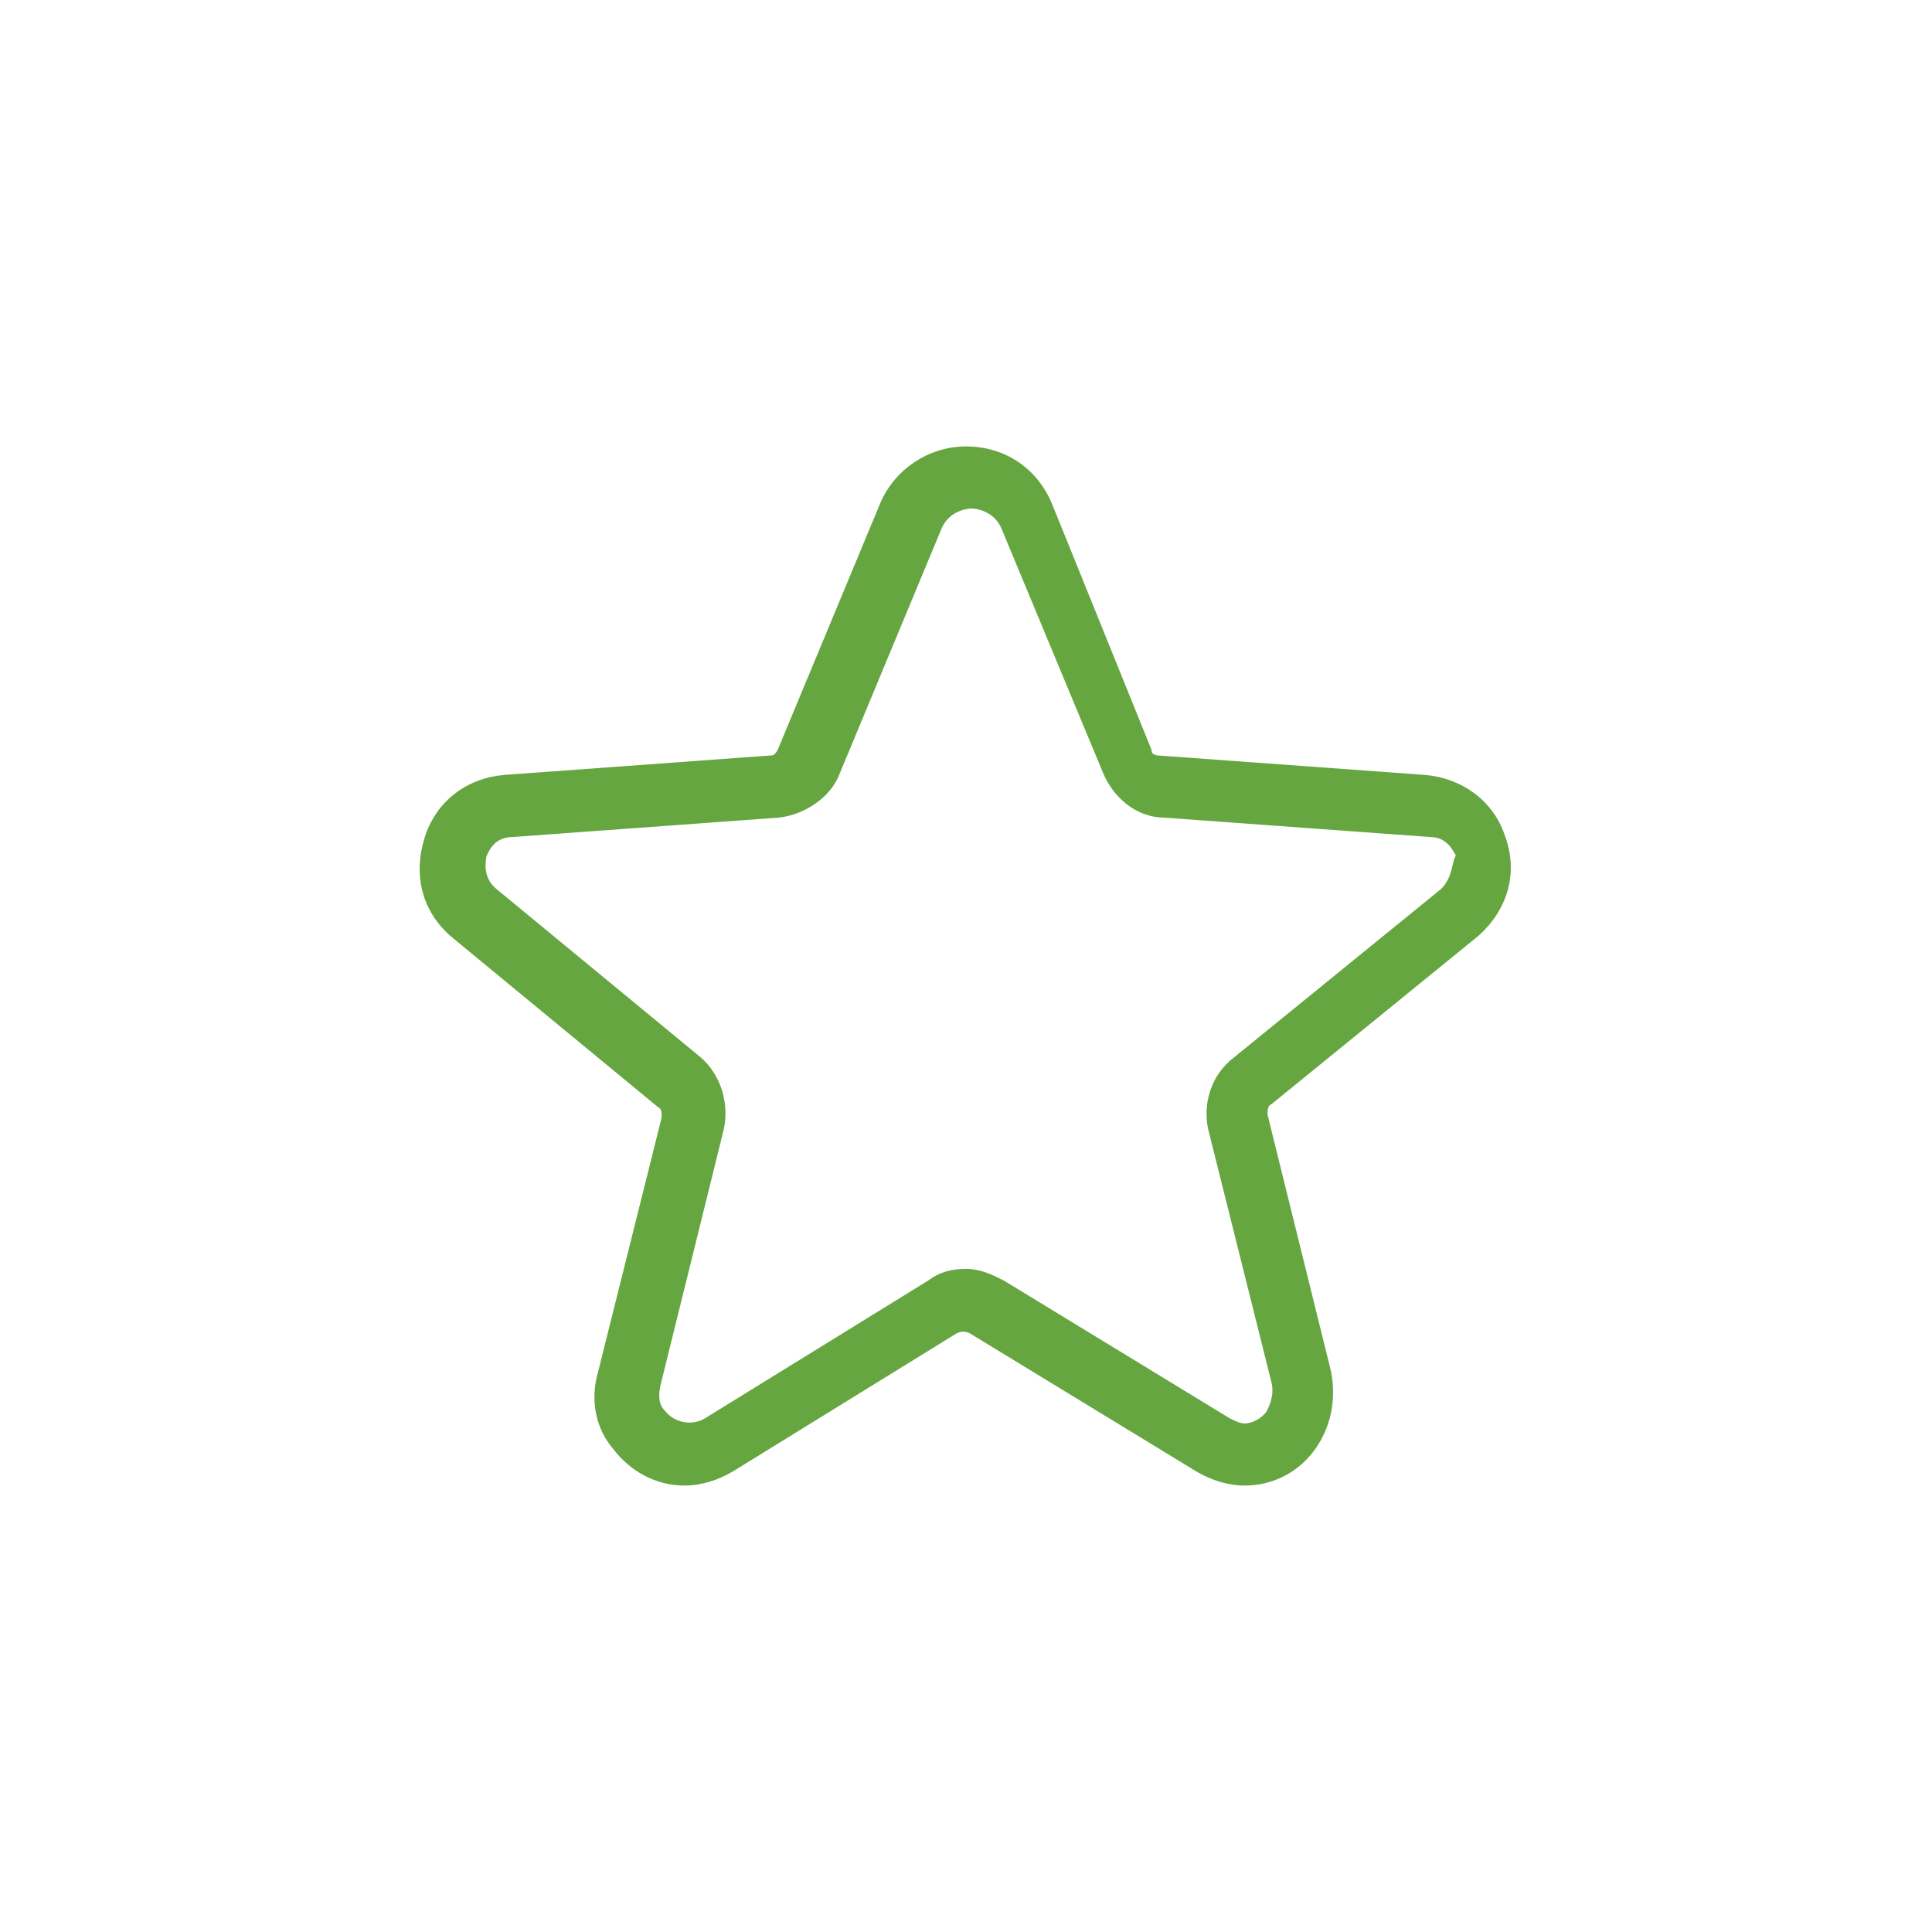 <?xml version="1.0" encoding="utf-8"?>
<!-- Generator: Adobe Illustrator 22.0.1, SVG Export Plug-In . SVG Version: 6.00 Build 0)  -->
<svg version="1.1" id="Vrstva_1" xmlns="http://www.w3.org/2000/svg" xmlns:xlink="http://www.w3.org/1999/xlink" x="0px" y="0px"
	 viewBox="0 0 70 70" style="enable-background:new 0 0 70 70;" xml:space="preserve">
<style type="text/css">
	.st0{fill:#66A640;stroke:#66A640;stroke-width:0.25;stroke-miterlimit:10;}
</style>
<g>
	<path class="st0" d="M51.6,28.2l-9.6-0.7c-0.2,0-0.4-0.1-0.4-0.3L38,18.3c-0.5-1.2-1.6-2-3-2c-1.3,0-2.5,0.8-3,2l-3.7,8.9
		c-0.1,0.2-0.2,0.3-0.4,0.3l-9.6,0.7c-1.3,0.1-2.4,0.9-2.8,2.2c-0.4,1.3-0.1,2.6,1,3.5l7.4,6.1c0.2,0.1,0.2,0.3,0.2,0.5l-2.3,9.2
		c-0.3,1-0.1,2,0.5,2.7c0.6,0.8,1.5,1.3,2.5,1.3c0.6,0,1.2-0.2,1.7-0.5l8.1-5c0.2-0.1,0.4-0.1,0.6,0l8.2,5c0.5,0.3,1.1,0.5,1.7,0.5
		c0.9,0,1.8-0.4,2.4-1.2c0.6-0.8,0.8-1.8,0.6-2.8l-2.3-9.3c0-0.2,0-0.4,0.2-0.5l7.5-6.1c1-0.9,1.4-2.2,0.9-3.5
		C54,29.1,52.9,28.3,51.6,28.2L51.6,28.2z M52.3,32.3l-7.5,6.1C44,39,43.7,40,43.9,40.9l2.3,9.2c0.1,0.5-0.1,0.9-0.2,1.1
		c-0.2,0.3-0.6,0.5-0.9,0.5c-0.2,0-0.4-0.1-0.6-0.2l-8.2-5c-0.4-0.2-0.8-0.4-1.3-0.4c-0.5,0-0.9,0.1-1.3,0.4l-8.1,5
		c-0.5,0.3-1.2,0.2-1.6-0.3c-0.2-0.2-0.3-0.5-0.2-1l2.3-9.3c0.2-0.9-0.1-1.9-0.8-2.5l-7.4-6.1c-0.6-0.5-0.4-1.2-0.4-1.3
		c0.1-0.2,0.3-0.8,1.1-0.8l9.6-0.7c0.9-0.1,1.8-0.7,2.1-1.5l3.7-8.9c0.3-0.7,1-0.8,1.2-0.8c0.2,0,0.9,0.1,1.2,0.8l3.7,8.9
		c0.4,0.9,1.2,1.5,2.1,1.5l9.6,0.7c0.8,0,1,0.7,1.1,0.8C52.7,31.2,52.8,31.8,52.3,32.3L52.3,32.3z M52.3,32.3"/>
</g>
</svg>
